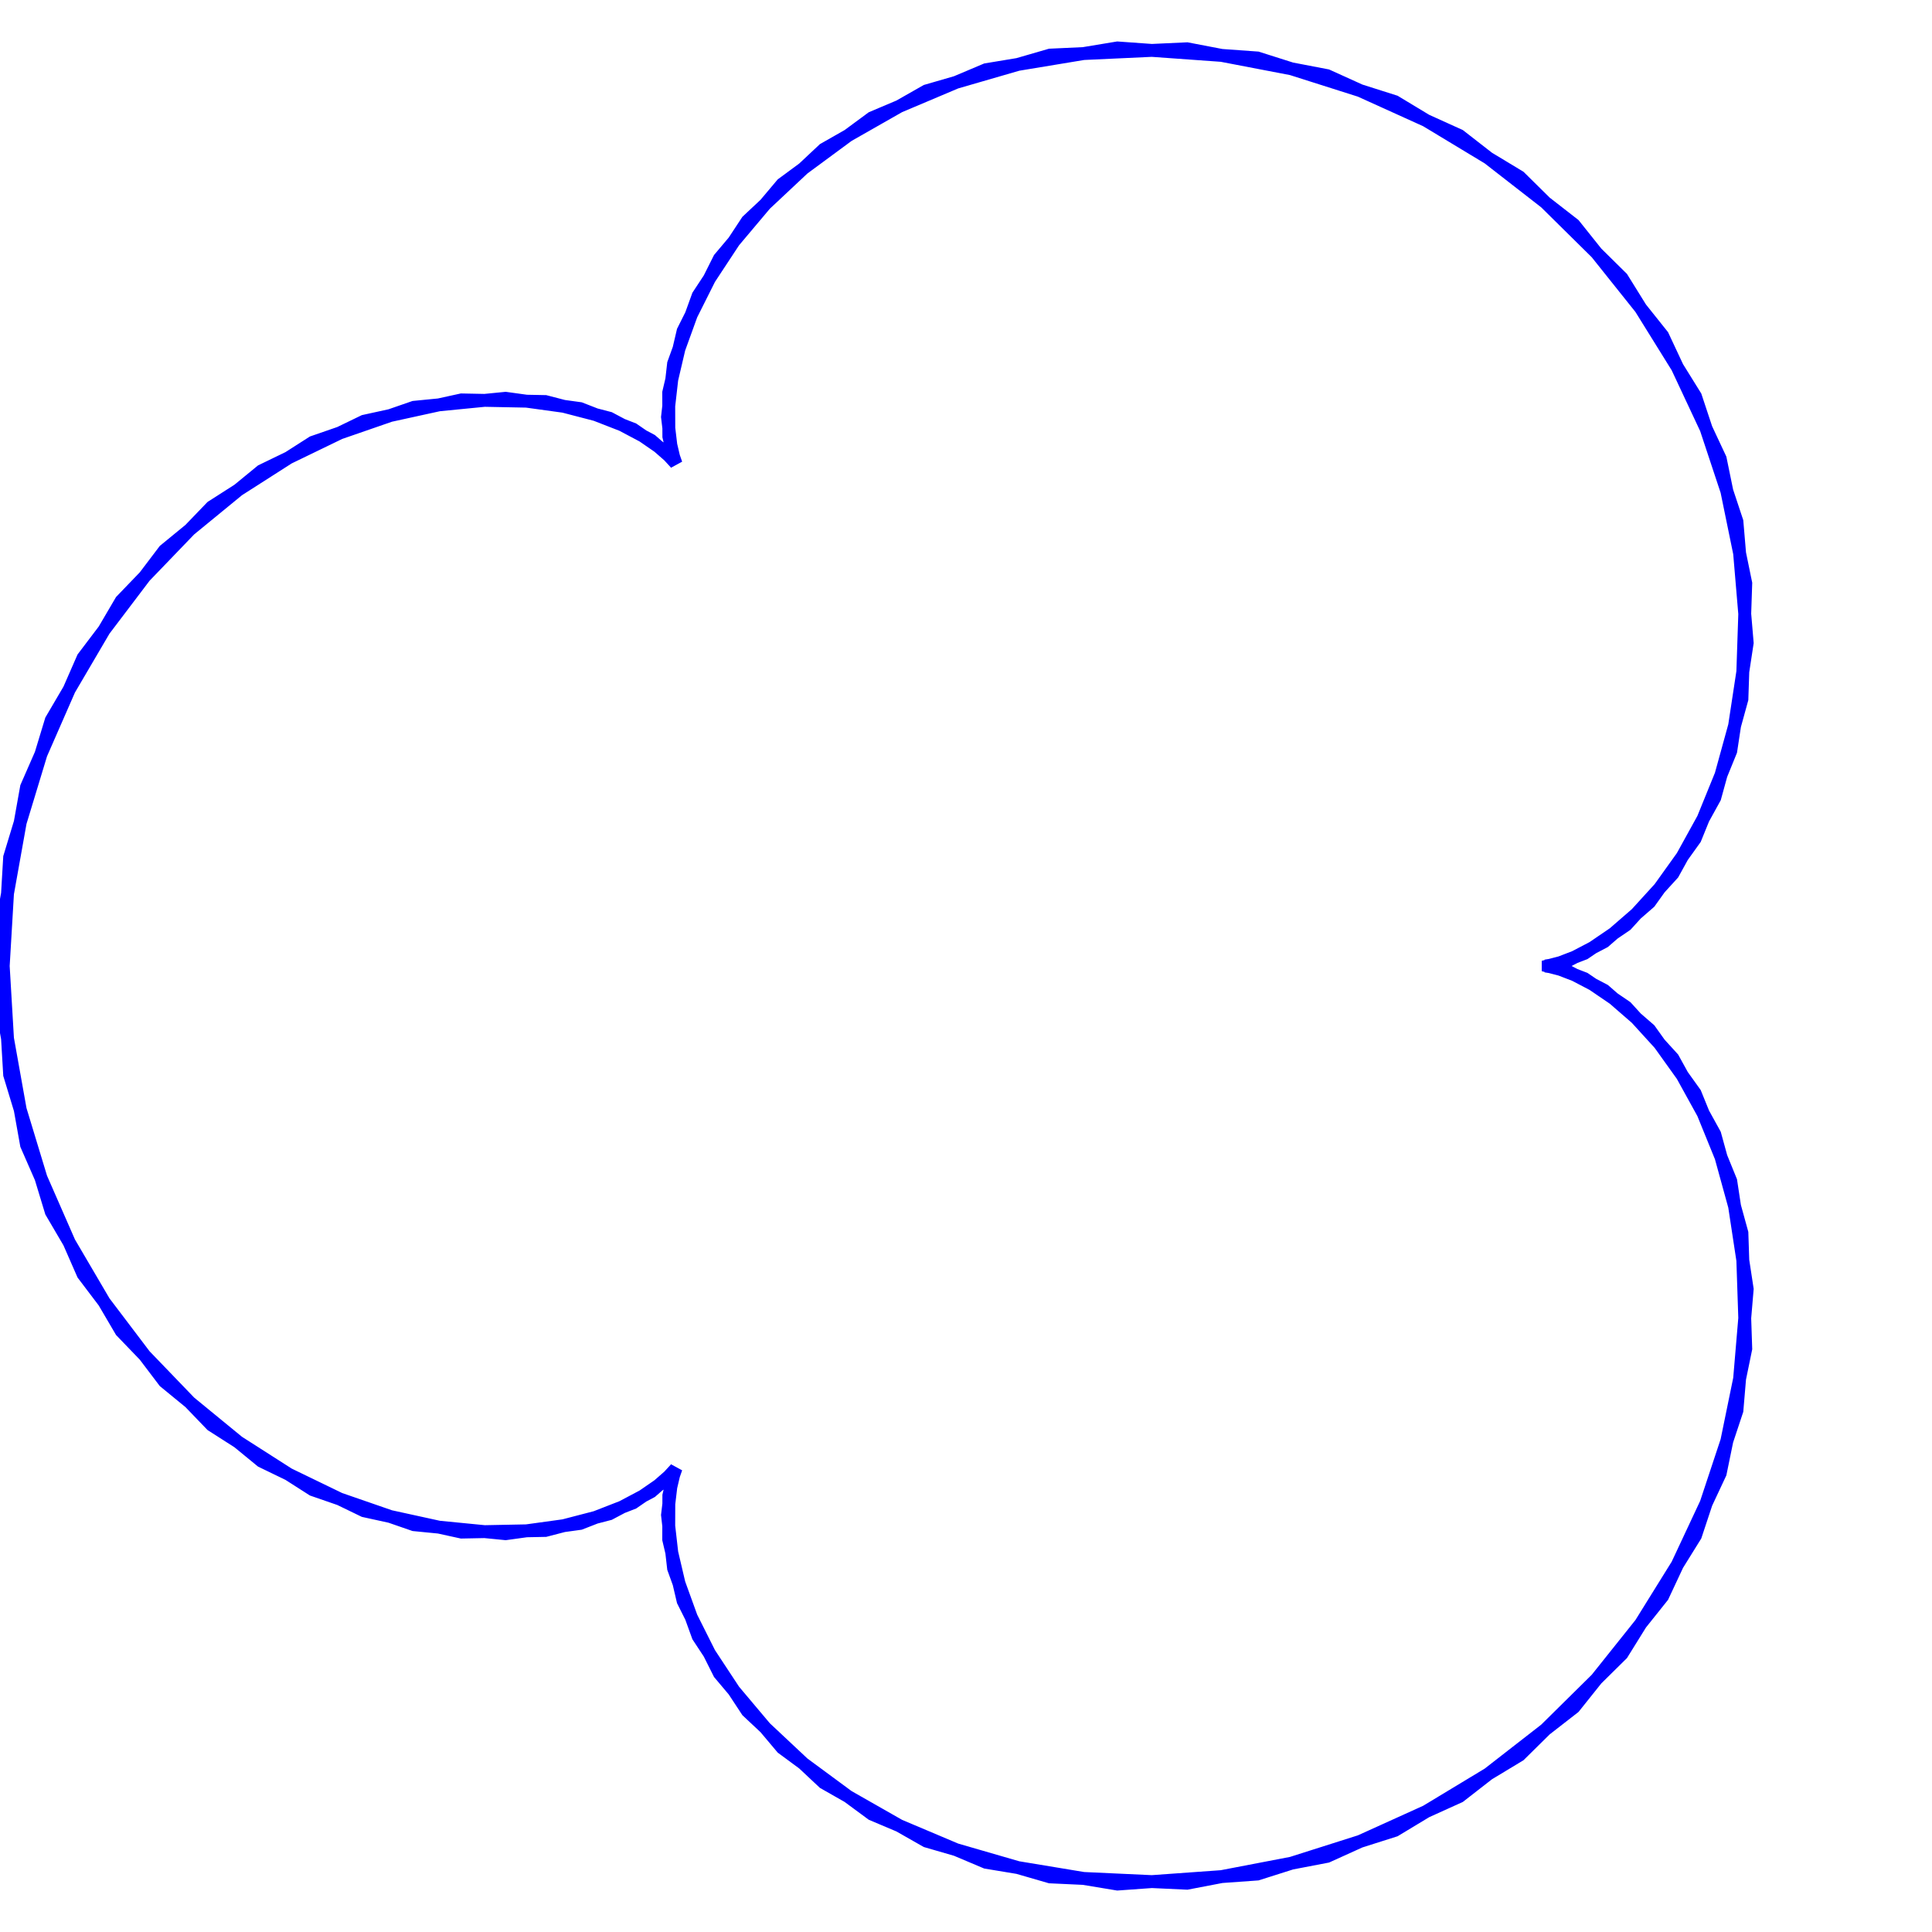<?xml version="1.0"?>
<!DOCTYPE svg PUBLIC "-//W3C//DTD SVG 1.1//EN"
    "http://www.w3.org/Graphics/SVG/1.1/DTD/svg11.dtd">


<svg height="300" version="1.1" viewbox="0 0 300 300" width="300" xmlns="http://www.w3.org/2000/svg">
<polyline points="240.0,150.0 241.582,149.749 246.034,148.036 252.515,143.62 259.761,135.667 266.262,123.882 270.482,108.564 271.081,90.573 267.112,71.224 258.159,52.111 244.408,34.89 226.627,21.057 206.073,11.746 184.319,7.573 163.05,8.557 143.834,14.124 127.915,23.189 116.05,34.313 108.414,45.909 104.593,56.464 103.649,64.751 104.274,70.005 104.979,72.018 104.322,71.175 101.123,68.382 94.639,64.941 84.684,62.353 71.66,62.097 56.514,65.413 40.608,73.117 25.538,85.47 12.91,102.136 4.122,122.209 0.167,144.335 1.498,166.887 7.962,188.178 18.824,206.692 32.866,221.281 48.559,231.314 64.275,236.754 78.508,238.152 90.084,236.555 98.317,233.349 103.098,230.052 104.903,228.092 104.71,228.594 103.857,232.216 103.837,239.049 106.075,248.598 111.716,259.849 121.451,271.408 135.402,281.697 153.098,289.175 173.52,292.557 195.24,290.999 216.603,284.216 235.952,272.532 251.848,256.836 263.261,238.467 269.707,219.027 271.304,200.171 268.747,183.377 263.202,169.751 256.134,159.882 249.092,153.77 243.49,150.84 240.4,150.032 240.4,149.968 243.49,149.16 249.092,146.23 256.134,140.118 263.202,130.249 268.747,116.623 271.304,99.829 269.707,80.973 263.261,61.533 251.848,43.164 235.952,27.468 216.603,15.784 195.24,9.001 173.52,7.443 153.098,10.825 135.402,18.303 121.451,28.592 111.716,40.151 106.075,51.402 103.837,60.951 103.857,67.784 104.71,71.406 104.903,71.908 103.098,69.948 98.317,66.651 90.084,63.445 78.508,61.848 64.275,63.246 48.559,68.686 32.866,78.719 18.824,93.308 7.962,111.822 1.498,133.113 0.167,155.665 4.122,177.791 12.91,197.864 25.538,214.53 40.608,226.883 56.514,234.587 71.66,237.903 84.684,237.647 94.639,235.059 101.123,231.618 104.322,228.825 104.979,227.982 104.274,229.995 103.649,235.249 104.593,243.536 108.414,254.091 116.05,265.687 127.915,276.811 143.834,285.876 163.05,291.443 184.319,292.427 206.073,288.254 226.627,278.943 244.408,265.11 258.159,247.889 267.112,228.776 271.081,209.427 270.482,191.436 266.262,176.118 259.761,164.333 252.515,156.38 246.034,151.964 241.582,150.251 240.0,150.0 241.582,149.749 246.034,148.036 252.515,143.62 259.761,135.667 266.262,123.882 270.482,108.564 271.081,90.573 267.112,71.224 258.159,52.111 244.408,34.89 226.627,21.057 206.073,11.746 184.319,7.573 163.05,8.557 143.834,14.124 127.915,23.189 116.05,34.313 108.414,45.909 104.593,56.464 103.649,64.751 104.274,70.005 104.979,72.018 104.322,71.175 101.123,68.382 94.639,64.941 84.684,62.353 71.66,62.097 56.514,65.413 40.608,73.117 25.538,85.47 12.91,102.136 4.122,122.209 0.167,144.335 1.498,166.887 7.962,188.178 18.824,206.692 32.866,221.281 48.559,231.314 64.275,236.754 78.508,238.152 90.084,236.555 98.317,233.349 103.098,230.052 104.903,228.092 104.71,228.594 103.857,232.216 103.837,239.049 106.075,248.598 111.716,259.849 121.451,271.408 135.402,281.697 153.098,289.175 173.52,292.557 195.24,290.999 216.603,284.216 235.952,272.532 251.848,256.836 263.261,238.467 269.707,219.027 271.304,200.171 268.747,183.377 263.202,169.751 256.134,159.882 249.092,153.77 243.49,150.84 240.4,150.032 240.4,149.968 243.49,149.16 249.092,146.23 256.134,140.118 263.202,130.249 268.747,116.623 271.304,99.829 269.707,80.973 263.261,61.533 251.848,43.164 235.952,27.468 216.603,15.784 195.24,9.001 173.52,7.443 153.098,10.825 135.402,18.303 121.451,28.592 111.716,40.151 106.075,51.402 103.837,60.951 103.857,67.784 104.71,71.406 104.903,71.908 103.098,69.948 98.317,66.651 90.084,63.445 78.508,61.848 64.275,63.246 48.559,68.686 32.866,78.719 18.824,93.308 7.962,111.822 1.498,133.113 0.167,155.665 4.122,177.791 12.91,197.864 25.538,214.53 40.608,226.883 56.514,234.587 71.66,237.903 84.684,237.647 94.639,235.059 101.123,231.618 104.322,228.825 104.979,227.982 104.274,229.995 103.649,235.249 104.593,243.536 108.414,254.091 116.05,265.687 127.915,276.811 143.834,285.876 163.05,291.443 184.319,292.427 206.073,288.254 226.627,278.943 244.408,265.11 258.159,247.889 267.112,228.776 271.081,209.427 270.482,191.436 266.262,176.118 259.761,164.333 252.515,156.38 246.034,151.964 241.582,150.251 240.0,150.0 241.582,149.749 246.034,148.036 252.515,143.62 259.761,135.667 266.262,123.882 270.482,108.564 271.081,90.573 267.112,71.224 258.159,52.111 244.408,34.89 226.627,21.057 206.073,11.746 184.319,7.573 163.05,8.557 143.834,14.124 127.915,23.189 116.05,34.313 108.414,45.909 104.593,56.464 103.649,64.751 104.274,70.005 104.979,72.018 104.322,71.175 101.123,68.382 94.639,64.941 84.684,62.353 71.66,62.097 56.514,65.413 40.608,73.117 25.538,85.47 12.91,102.136 4.122,122.209 0.167,144.335 1.498,166.887 7.962,188.178 18.824,206.692 32.866,221.281 48.559,231.314 64.275,236.754 78.508,238.152 90.084,236.555 98.317,233.349 103.098,230.052 104.903,228.092 104.71,228.594 103.857,232.216 103.837,239.049 106.075,248.598 111.716,259.849 121.451,271.408 135.402,281.697 153.098,289.175 173.52,292.557 195.24,290.999 216.603,284.216 235.952,272.532 251.848,256.836 263.261,238.467 269.707,219.027 271.304,200.171 268.747,183.377 263.202,169.751 256.134,159.882 249.092,153.77 243.49,150.84 240.4,150.032 240.4,149.968 243.49,149.16 249.092,146.23 256.134,140.118 263.202,130.249 268.747,116.623 271.304,99.829 269.707,80.973 263.261,61.533 251.848,43.164 235.952,27.468 216.603,15.784 195.24,9.001 173.52,7.443 153.098,10.825 135.402,18.303 121.451,28.592 111.716,40.151 106.075,51.402 103.837,60.951 103.857,67.784 104.71,71.406 104.903,71.908 103.098,69.948 98.317,66.651 90.084,63.445 78.508,61.848 64.275,63.246 48.559,68.686 32.866,78.719 18.824,93.308 7.962,111.822 1.498,133.113 0.167,155.665 4.122,177.791 12.91,197.864 25.538,214.53 40.608,226.883 56.514,234.587 71.66,237.903 84.684,237.647 94.639,235.059 101.123,231.618 104.322,228.825 104.979,227.982 104.274,229.995 103.649,235.249 104.593,243.536 108.414,254.091 116.05,265.687 127.915,276.811 143.834,285.876 163.05,291.443 184.319,292.427 206.073,288.254 226.627,278.943 244.408,265.11 258.159,247.889 267.112,228.776 271.081,209.427 270.482,191.436 266.262,176.118 259.761,164.333 252.515,156.38 246.034,151.964 241.582,150.251 240.0,150.0" stroke="blue" style="fill: none; stroke-width: 2"/>
</svg>
